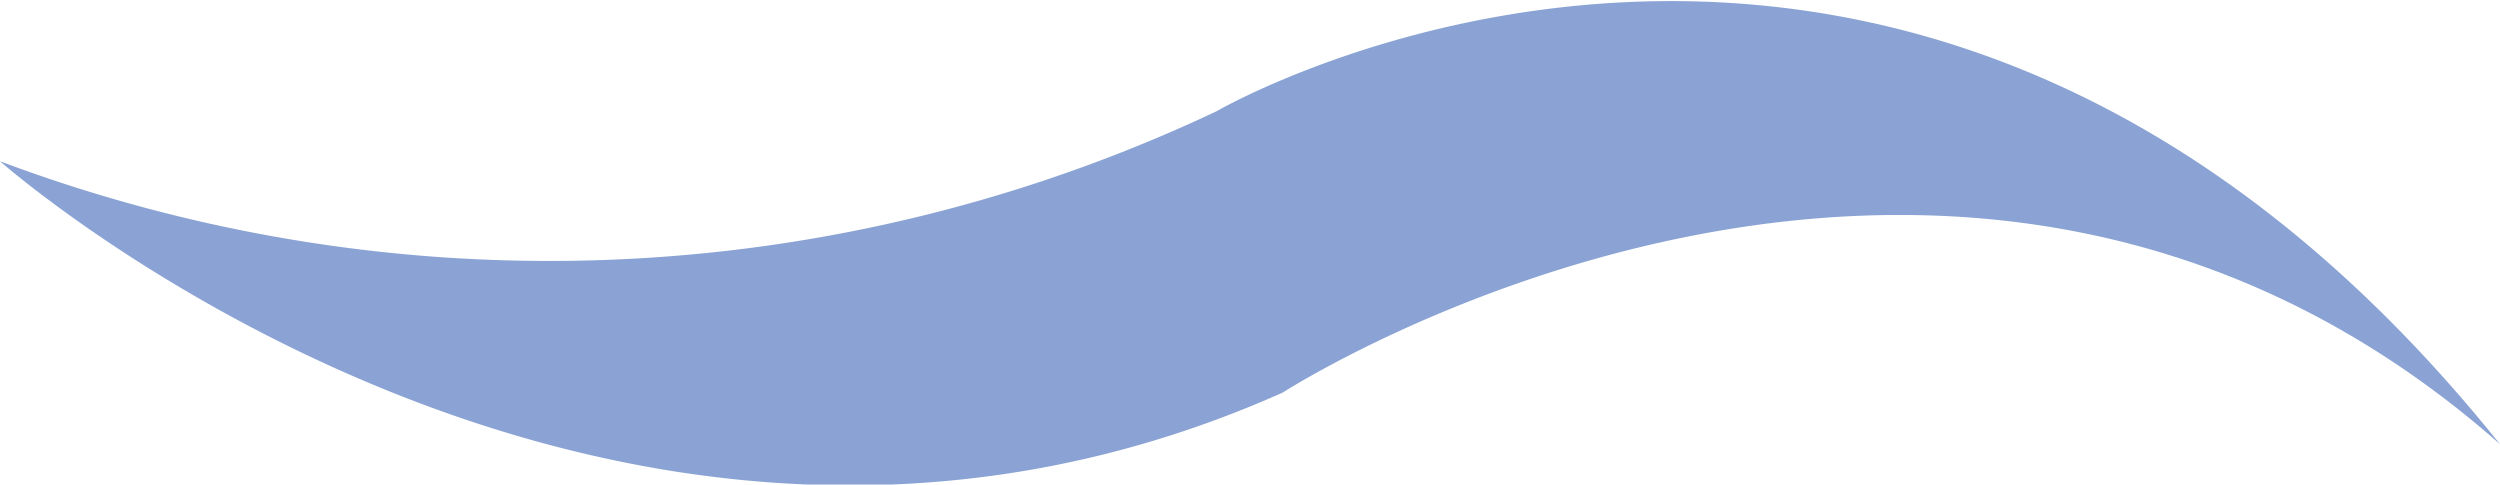 <svg xmlns="http://www.w3.org/2000/svg" width="31.01" height="6.01" viewBox="0 0 31.01 6.01">
  <defs>
    <style>
      .cls-1 {
        fill: #8aa3d4;
        fill-rule: evenodd;
      }
    </style>
  </defs>
  <g id="レイヤー_2" data-name="レイヤー 2">
    <g id="layout">
      <path class="cls-1" d="M0,2a19.38,19.38,0,0,0,15.09-.62s8.6-5,15.92,4.13c-6.8-6-15.1-.64-15.1-.64C7.49,8.62,0,2,0,2"/>
    </g>
  </g>
</svg>
